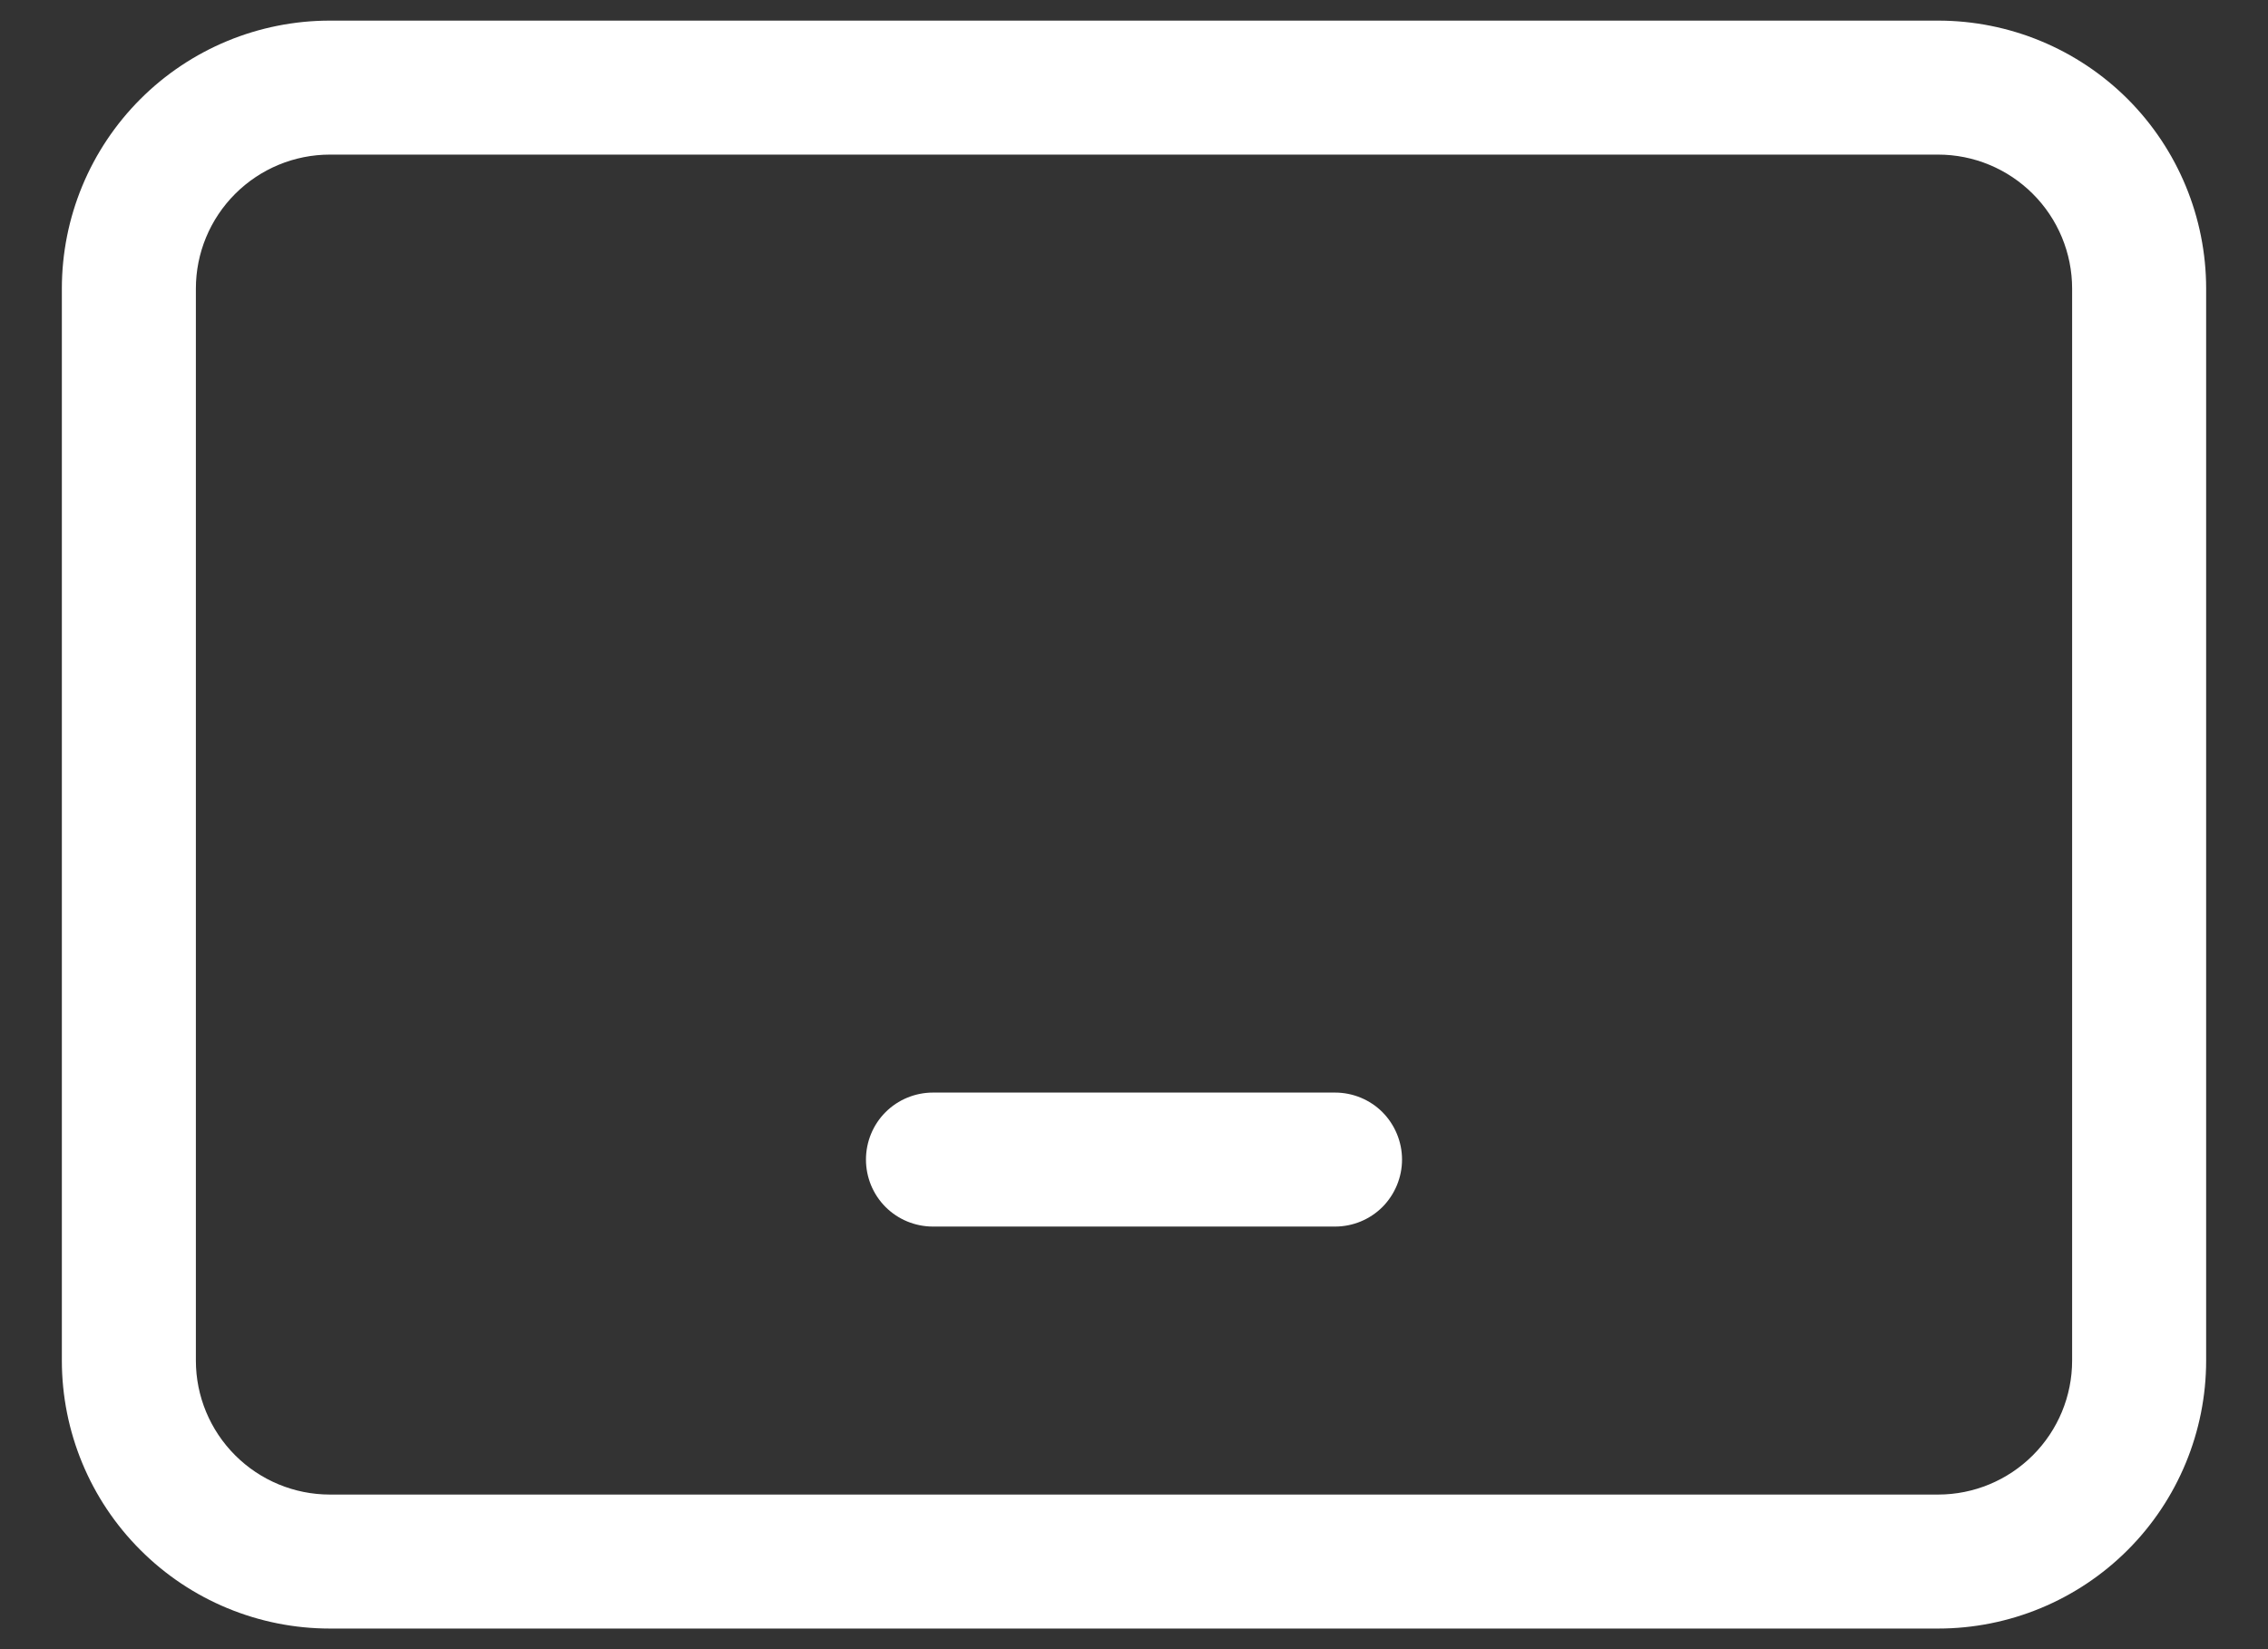 <svg width="22" height="16" viewBox="0 0 22 16" fill="none" xmlns="http://www.w3.org/2000/svg">
<rect x="0" y="0" width="22" height="16" fill="#333333" stroke="none"/>
<path d="M9.05 10.6C8.878 10.6 8.712 10.668 8.59 10.79C8.468 10.912 8.4 11.078 8.4 11.25C8.4 11.422 8.468 11.588 8.59 11.71C8.712 11.832 8.878 11.9 9.05 11.9H12.95C13.122 11.9 13.288 11.832 13.41 11.71C13.531 11.588 13.6 11.422 13.6 11.25C13.6 11.078 13.531 10.912 13.41 10.79C13.288 10.668 13.122 10.6 12.95 10.6H9.05Z" fill="white"/>
<path d="M3.2 0.2C2.51 0.2 1.849 0.474 1.362 0.961C0.874 1.449 0.6 2.11 0.6 2.8V13.2C0.6 13.889 0.874 14.551 1.362 15.038C1.849 15.526 2.51 15.8 3.2 15.8H18.8C19.49 15.8 20.151 15.526 20.639 15.038C21.126 14.551 21.4 13.889 21.4 13.2V2.8C21.4 2.11 21.126 1.449 20.639 0.961C20.151 0.474 19.49 0.2 18.8 0.2H3.2ZM1.9 2.8C1.9 2.455 2.037 2.125 2.281 1.881C2.525 1.637 2.855 1.5 3.2 1.5H18.8C19.145 1.5 19.475 1.637 19.719 1.881C19.963 2.125 20.1 2.455 20.1 2.8V13.2C20.1 13.545 19.963 13.875 19.719 14.119C19.475 14.363 19.145 14.5 18.8 14.5H3.2C2.855 14.5 2.525 14.363 2.281 14.119C2.037 13.875 1.9 13.545 1.9 13.2V2.8Z" fill="white"/>
</svg>
